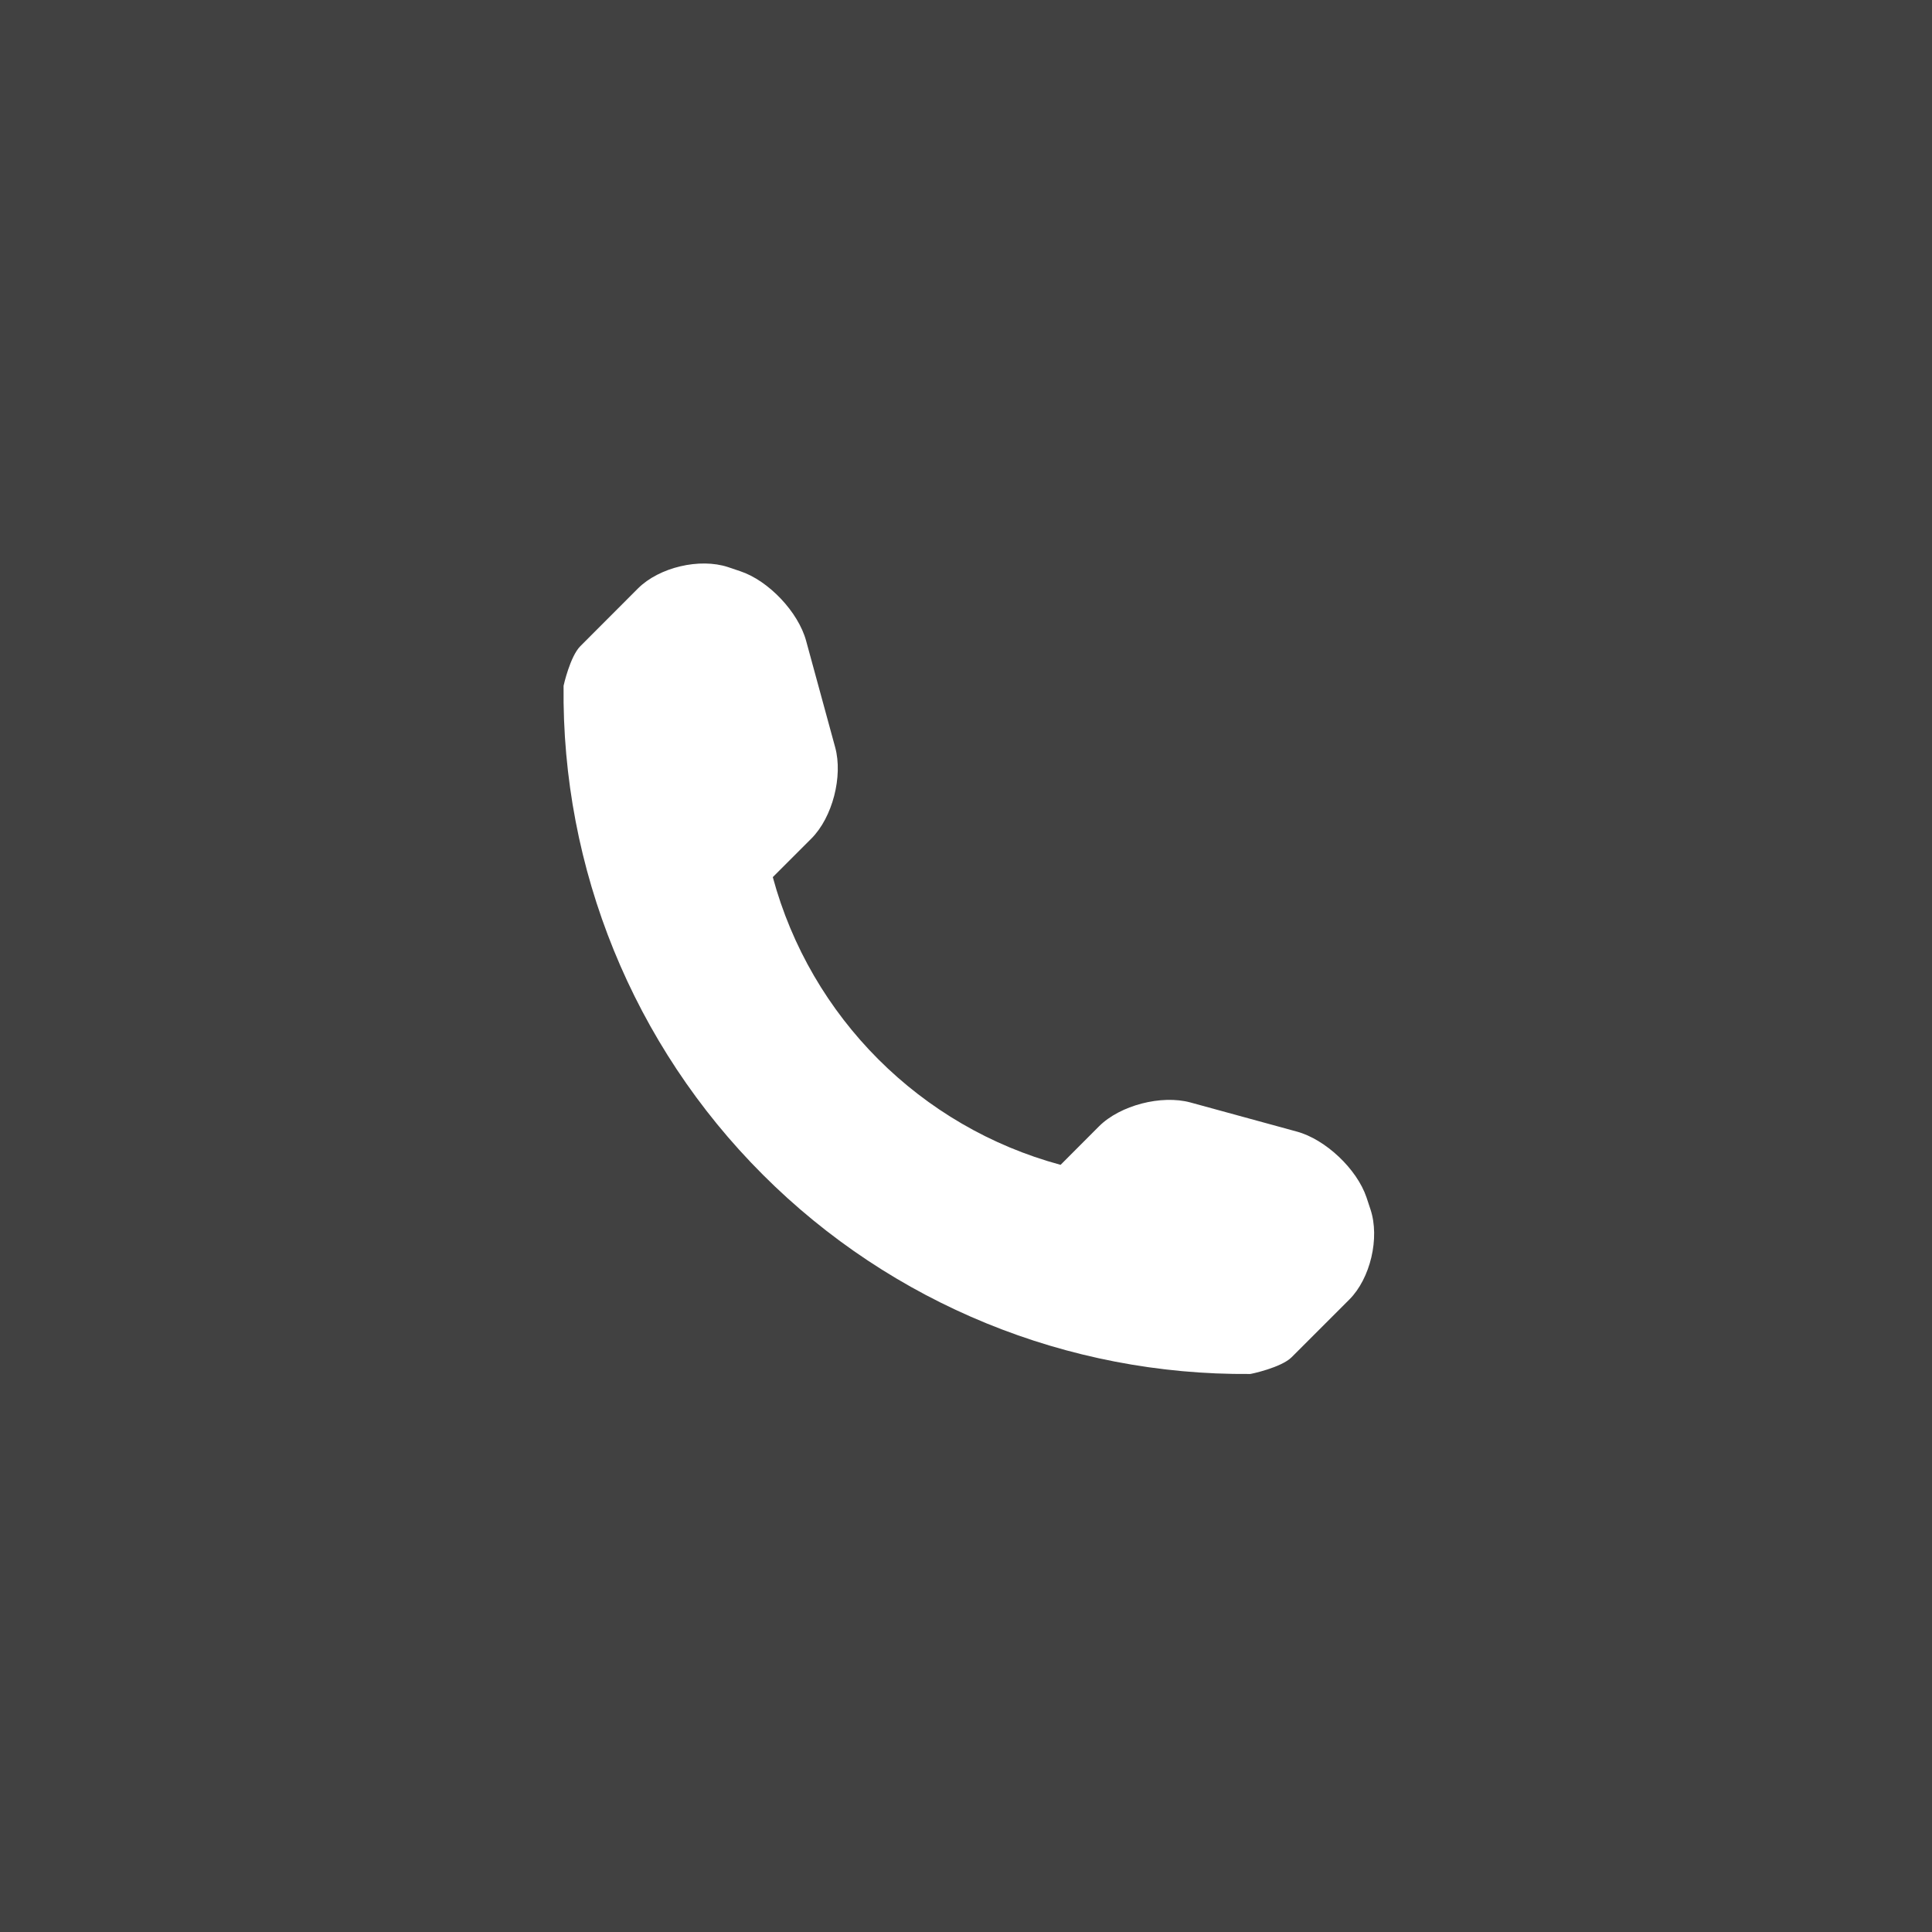 <?xml version="1.0" encoding="UTF-8"?> <svg xmlns="http://www.w3.org/2000/svg" width="24" height="24" viewBox="0 0 24 24" fill="none"> <rect width="24" height="24" fill="#414141"></rect> <path d="M17.025 15.025L16.975 14.874C16.856 14.522 16.467 14.154 16.11 14.057L14.787 13.695C14.428 13.598 13.916 13.729 13.653 13.991L13.175 14.47C11.434 14 10.07 12.635 9.6 10.896L10.079 10.417C10.342 10.154 10.473 9.643 10.375 9.284L10.014 7.961C9.917 7.603 9.548 7.213 9.196 7.096L9.045 7.045C8.692 6.928 8.189 7.047 7.926 7.309L7.21 8.026C7.082 8.153 7.001 8.517 7.001 8.519C6.975 10.793 7.867 12.984 9.476 14.592C11.08 16.197 13.263 17.087 15.53 17.068C15.542 17.068 15.917 16.988 16.045 16.86L16.761 16.144C17.024 15.882 17.142 15.378 17.025 15.025Z" fill="white"></path> </svg> 